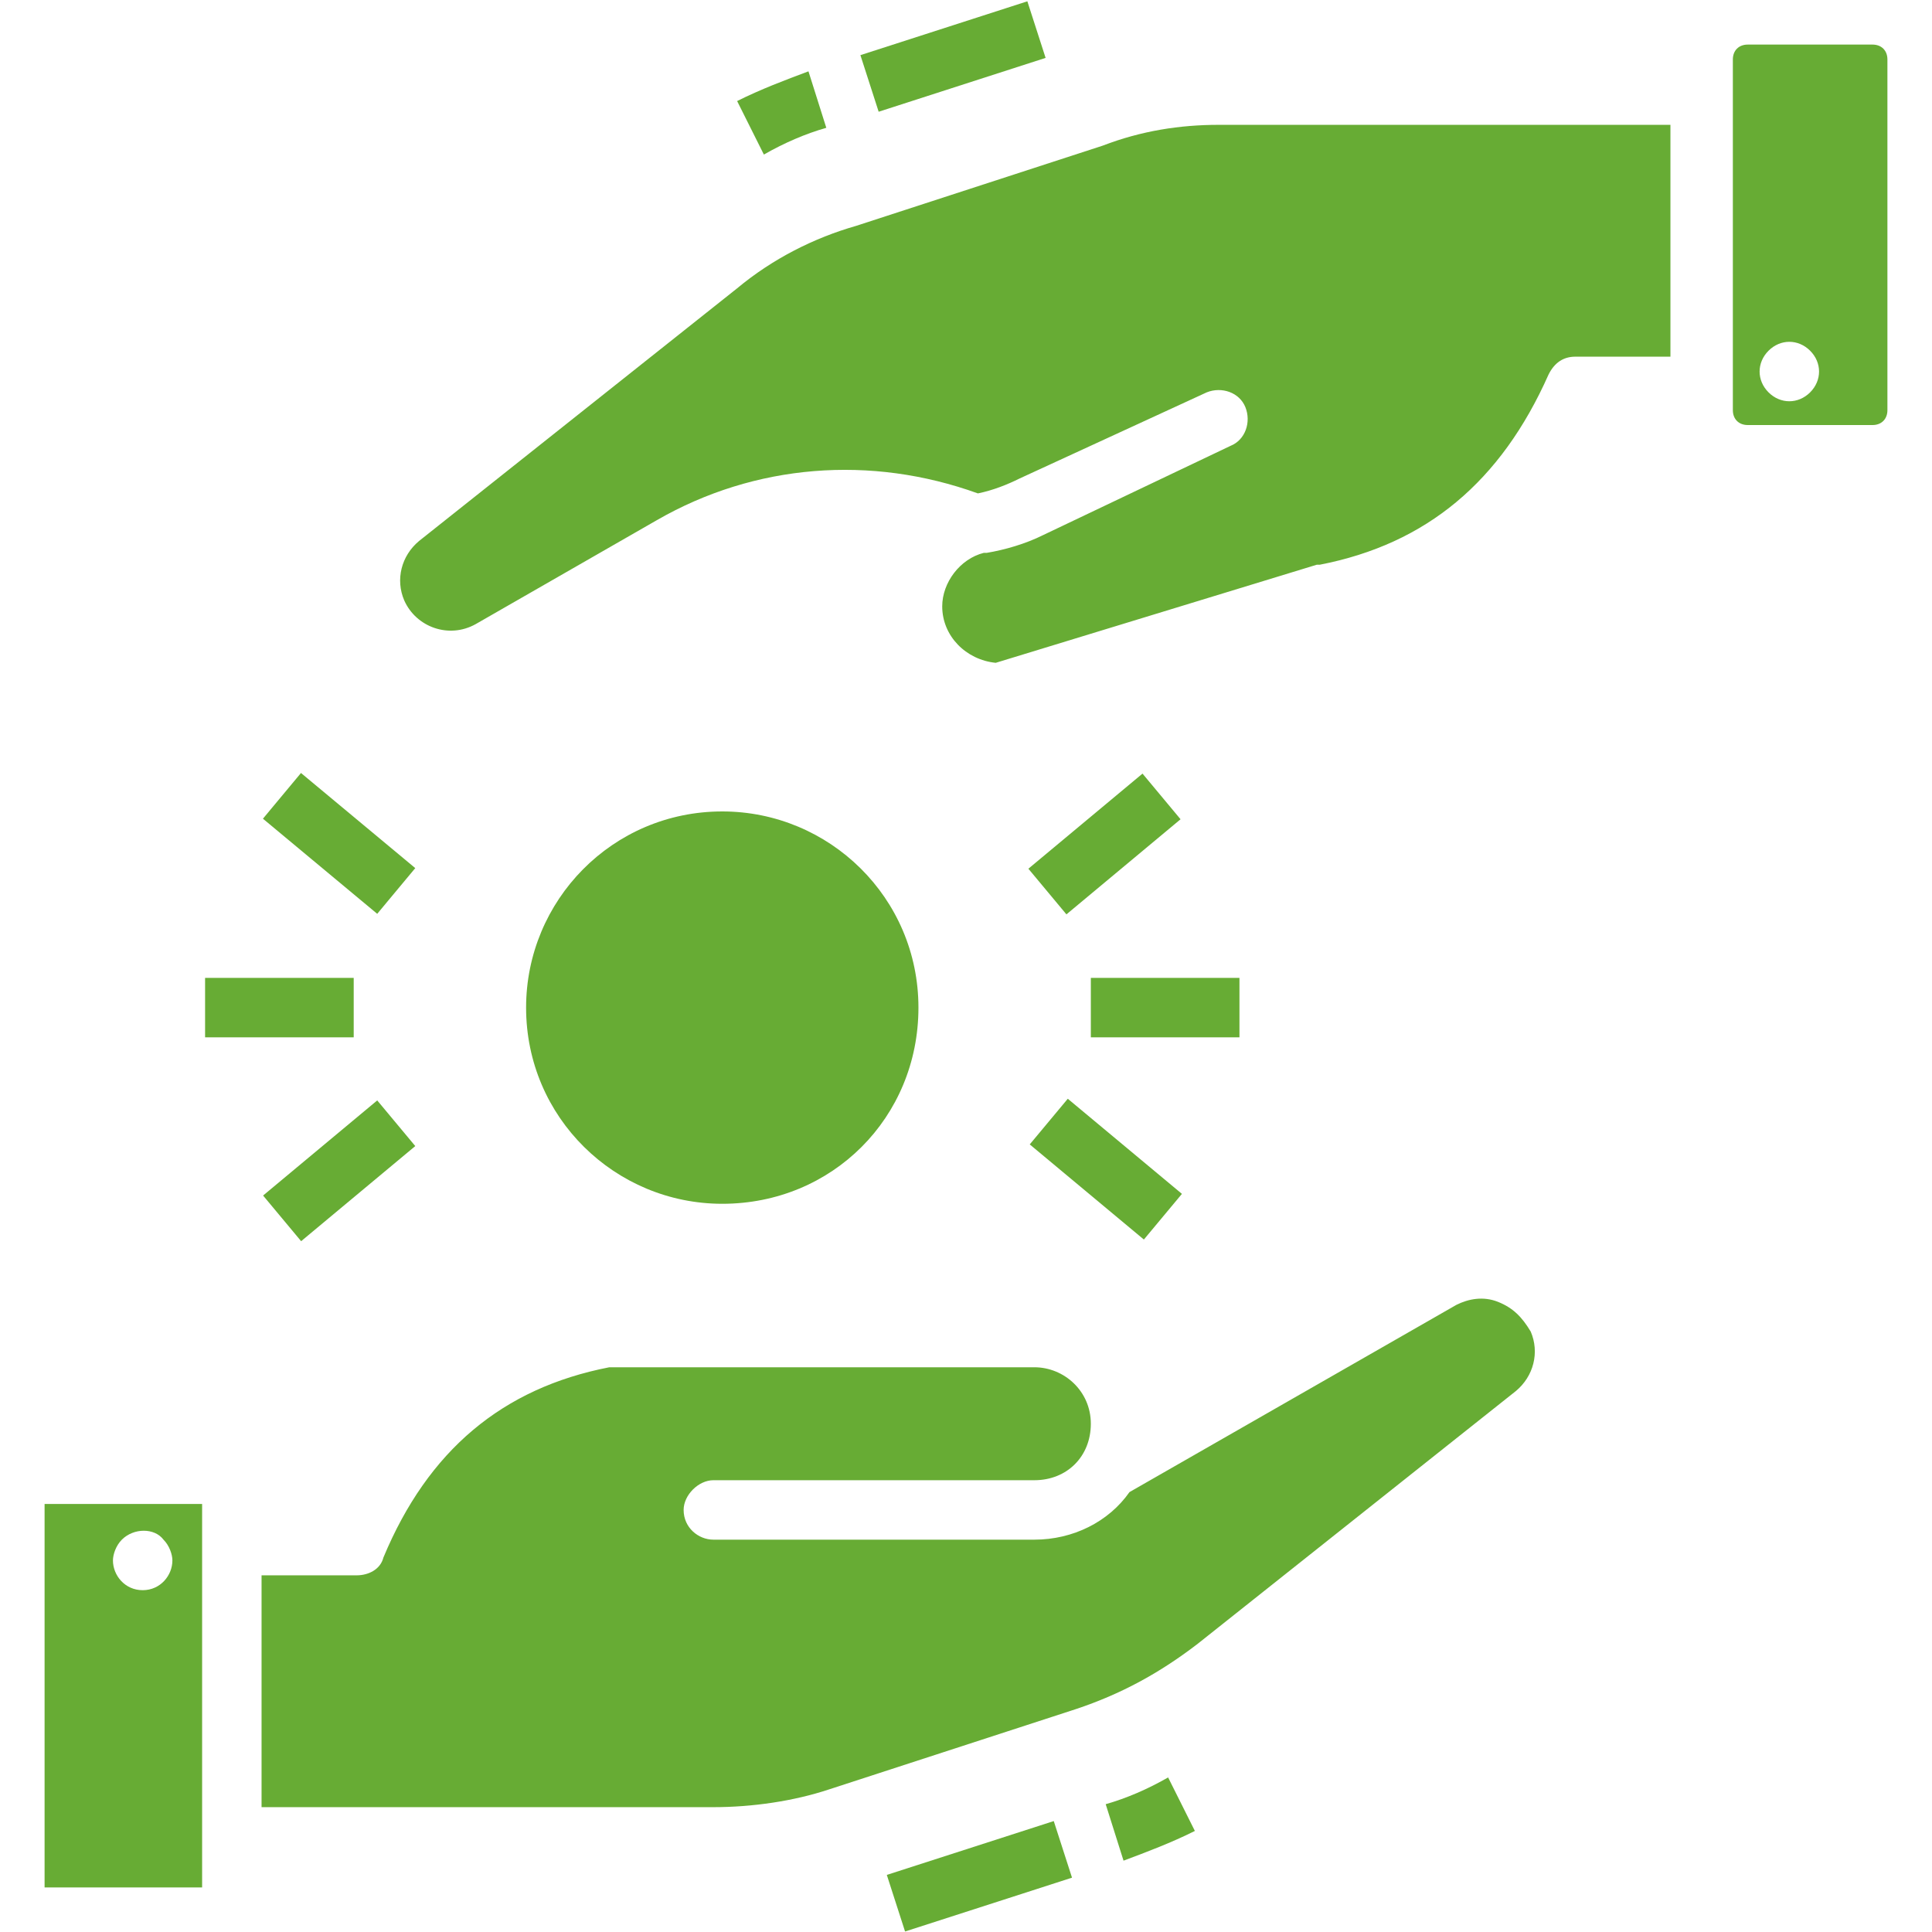 <svg id="Layer_1" enable-background="new 0 0 65 65" height="300" viewBox="0 0 65 65" width="300" xmlns="http://www.w3.org/2000/svg" version="1.1" xmlns:xlink="http://www.w3.org/1999/xlink" xmlns:svgjs="http://svgjs.dev/svgjs"><g width="100%" height="100%" transform="matrix(1,0,0,1,0,0)"><g><path d="m63 1.5h-4.2c-.3 0-.5.2-.5.5v11.8c0 .3.2.5.5.5h4.2c.3 0 .5-.2.5-.5v-11.8c0-.3-.2-.5-.5-.5zm-2.1 11.7c-.4.4-1 .4-1.4 0s-.4-1 0-1.4 1-.4 1.4 0 .4 1 0 1.4z" fill="#67ac34" fill-opacity="1" data-original-color="#000000ff" stroke="none" stroke-opacity="1"/><path d="m37.1 4.9-8.3 2.7c-1.4.4-2.8 1.1-4 2.1l-10.7 8.5c-.6.5-.8 1.3-.5 2 .4.9 1.5 1.3 2.4.8l6.1-3.5c3.3-1.9 7.2-2.2 10.8-.9.5-.1 1-.3 1.4-.5l6.3-2.9c.5-.2 1.1 0 1.3.5s0 1.1-.5 1.3l-6.3 3c-.6.3-1.3.5-1.9.6h-.1c-.8.2-1.4 1-1.4 1.8 0 1 .8 1.8 1.8 1.9l10.8-3.3h.1c3.6-.7 6.1-2.8 7.7-6.4.2-.4.5-.6.9-.6h3.2v-7.8h-15.2c-1.3 0-2.6.2-3.9.7z" fill="#67ac34" fill-opacity="1" data-original-color="#000000ff" stroke="none" stroke-opacity="1"/><path d="m27.8 4.3-.6-1.9c-.8.3-1.6.6-2.4 1l.9 1.8c.7-.4 1.4-.7 2.1-.9z" fill="#67ac34" fill-opacity="1" data-original-color="#000000ff" stroke="none" stroke-opacity="1"/><path d="m29.1.9h5.9v2h-5.9z" transform="matrix(.952 -.307 .307 .952 .968 9.932)" fill="#67ac34" fill-opacity="1" data-original-color="#000000ff" stroke="none" stroke-opacity="1"/><path d="m50.4 43.8c-.5-.2-1-.1-1.4.1l-11 6.3c-.7 1-1.9 1.6-3.2 1.6h-10.8c-.5 0-1-.4-1-1 0-.5.5-1 1-1h10.8c1.1 0 1.9-.8 1.9-1.9s-.9-1.9-1.9-1.9h-14.3c-3.6.7-6.1 2.8-7.6 6.4-.1.4-.5.6-.9.6h-3.2v7.8h15.2c1.3 0 2.7-.2 3.9-.6l8.3-2.7c1.5-.5 2.8-1.2 4.1-2.2l10.7-8.5c.6-.5.8-1.3.5-2-.3-.5-.6-.8-1.1-1z" fill="#67ac34" fill-opacity="1" data-original-color="#000000ff" stroke="none" stroke-opacity="1"/><path d="m1.5 63.5h5.3v-12.9h-5.3zm2.6-11.7c.4-.4 1.1-.4 1.4 0 .2.2.3.5.3.7 0 .5-.4 1-1 1s-1-.5-1-1c0-.2.1-.5.3-.7z" fill="#67ac34" fill-opacity="1" data-original-color="#000000ff" stroke="none" stroke-opacity="1"/><path d="m37.2 60.7.6 1.9c.8-.3 1.6-.6 2.4-1l-.9-1.8c-.7.4-1.4.7-2.1.9z" fill="#67ac34" fill-opacity="1" data-original-color="#000000ff" stroke="none" stroke-opacity="1"/><path d="m30 62.1h5.9v2h-5.9z" transform="matrix(.952 -.307 .307 .952 -17.789 13.17)" fill="#67ac34" fill-opacity="1" data-original-color="#000000ff" stroke="none" stroke-opacity="1"/><path d="m30.9 33.9c0-3.7-3-6.6-6.6-6.6-3.7 0-6.6 3-6.6 6.6 0 3.7 3 6.6 6.6 6.6 3.7 0 6.6-2.9 6.6-6.6z" fill="#67ac34" fill-opacity="1" data-original-color="#000000ff" stroke="none" stroke-opacity="1"/><path d="m10.4 25.9h2v5h-2z" transform="matrix(.64 -.769 .769 .64 -17.727 18.966)" fill="#67ac34" fill-opacity="1" data-original-color="#000000ff" stroke="none" stroke-opacity="1"/><path d="m6.9 32.9h5v2h-5z" fill="#67ac34" fill-opacity="1" data-original-color="#000000ff" stroke="none" stroke-opacity="1"/><path d="m8.9 38.4h5v2h-5z" transform="matrix(.768 -.64 .64 .768 -22.56 16.427)" fill="#67ac34" fill-opacity="1" data-original-color="#000000ff" stroke="none" stroke-opacity="1"/><path d="m36.2 36.8h2v5h-2z" transform="matrix(.64 -.768 .768 .64 -16.786 42.752)" fill="#67ac34" fill-opacity="1" data-original-color="#000000ff" stroke="none" stroke-opacity="1"/><path d="m36.7 32.9h5v2h-5z" fill="#67ac34" fill-opacity="1" data-original-color="#000000ff" stroke="none" stroke-opacity="1"/><path d="m34.7 27.4h5v2h-5z" transform="matrix(.768 -.64 .64 .768 -9.587 30.392)" fill="#67ac34" fill-opacity="1" data-original-color="#000000ff" stroke="none" stroke-opacity="1"/></g></g></svg>